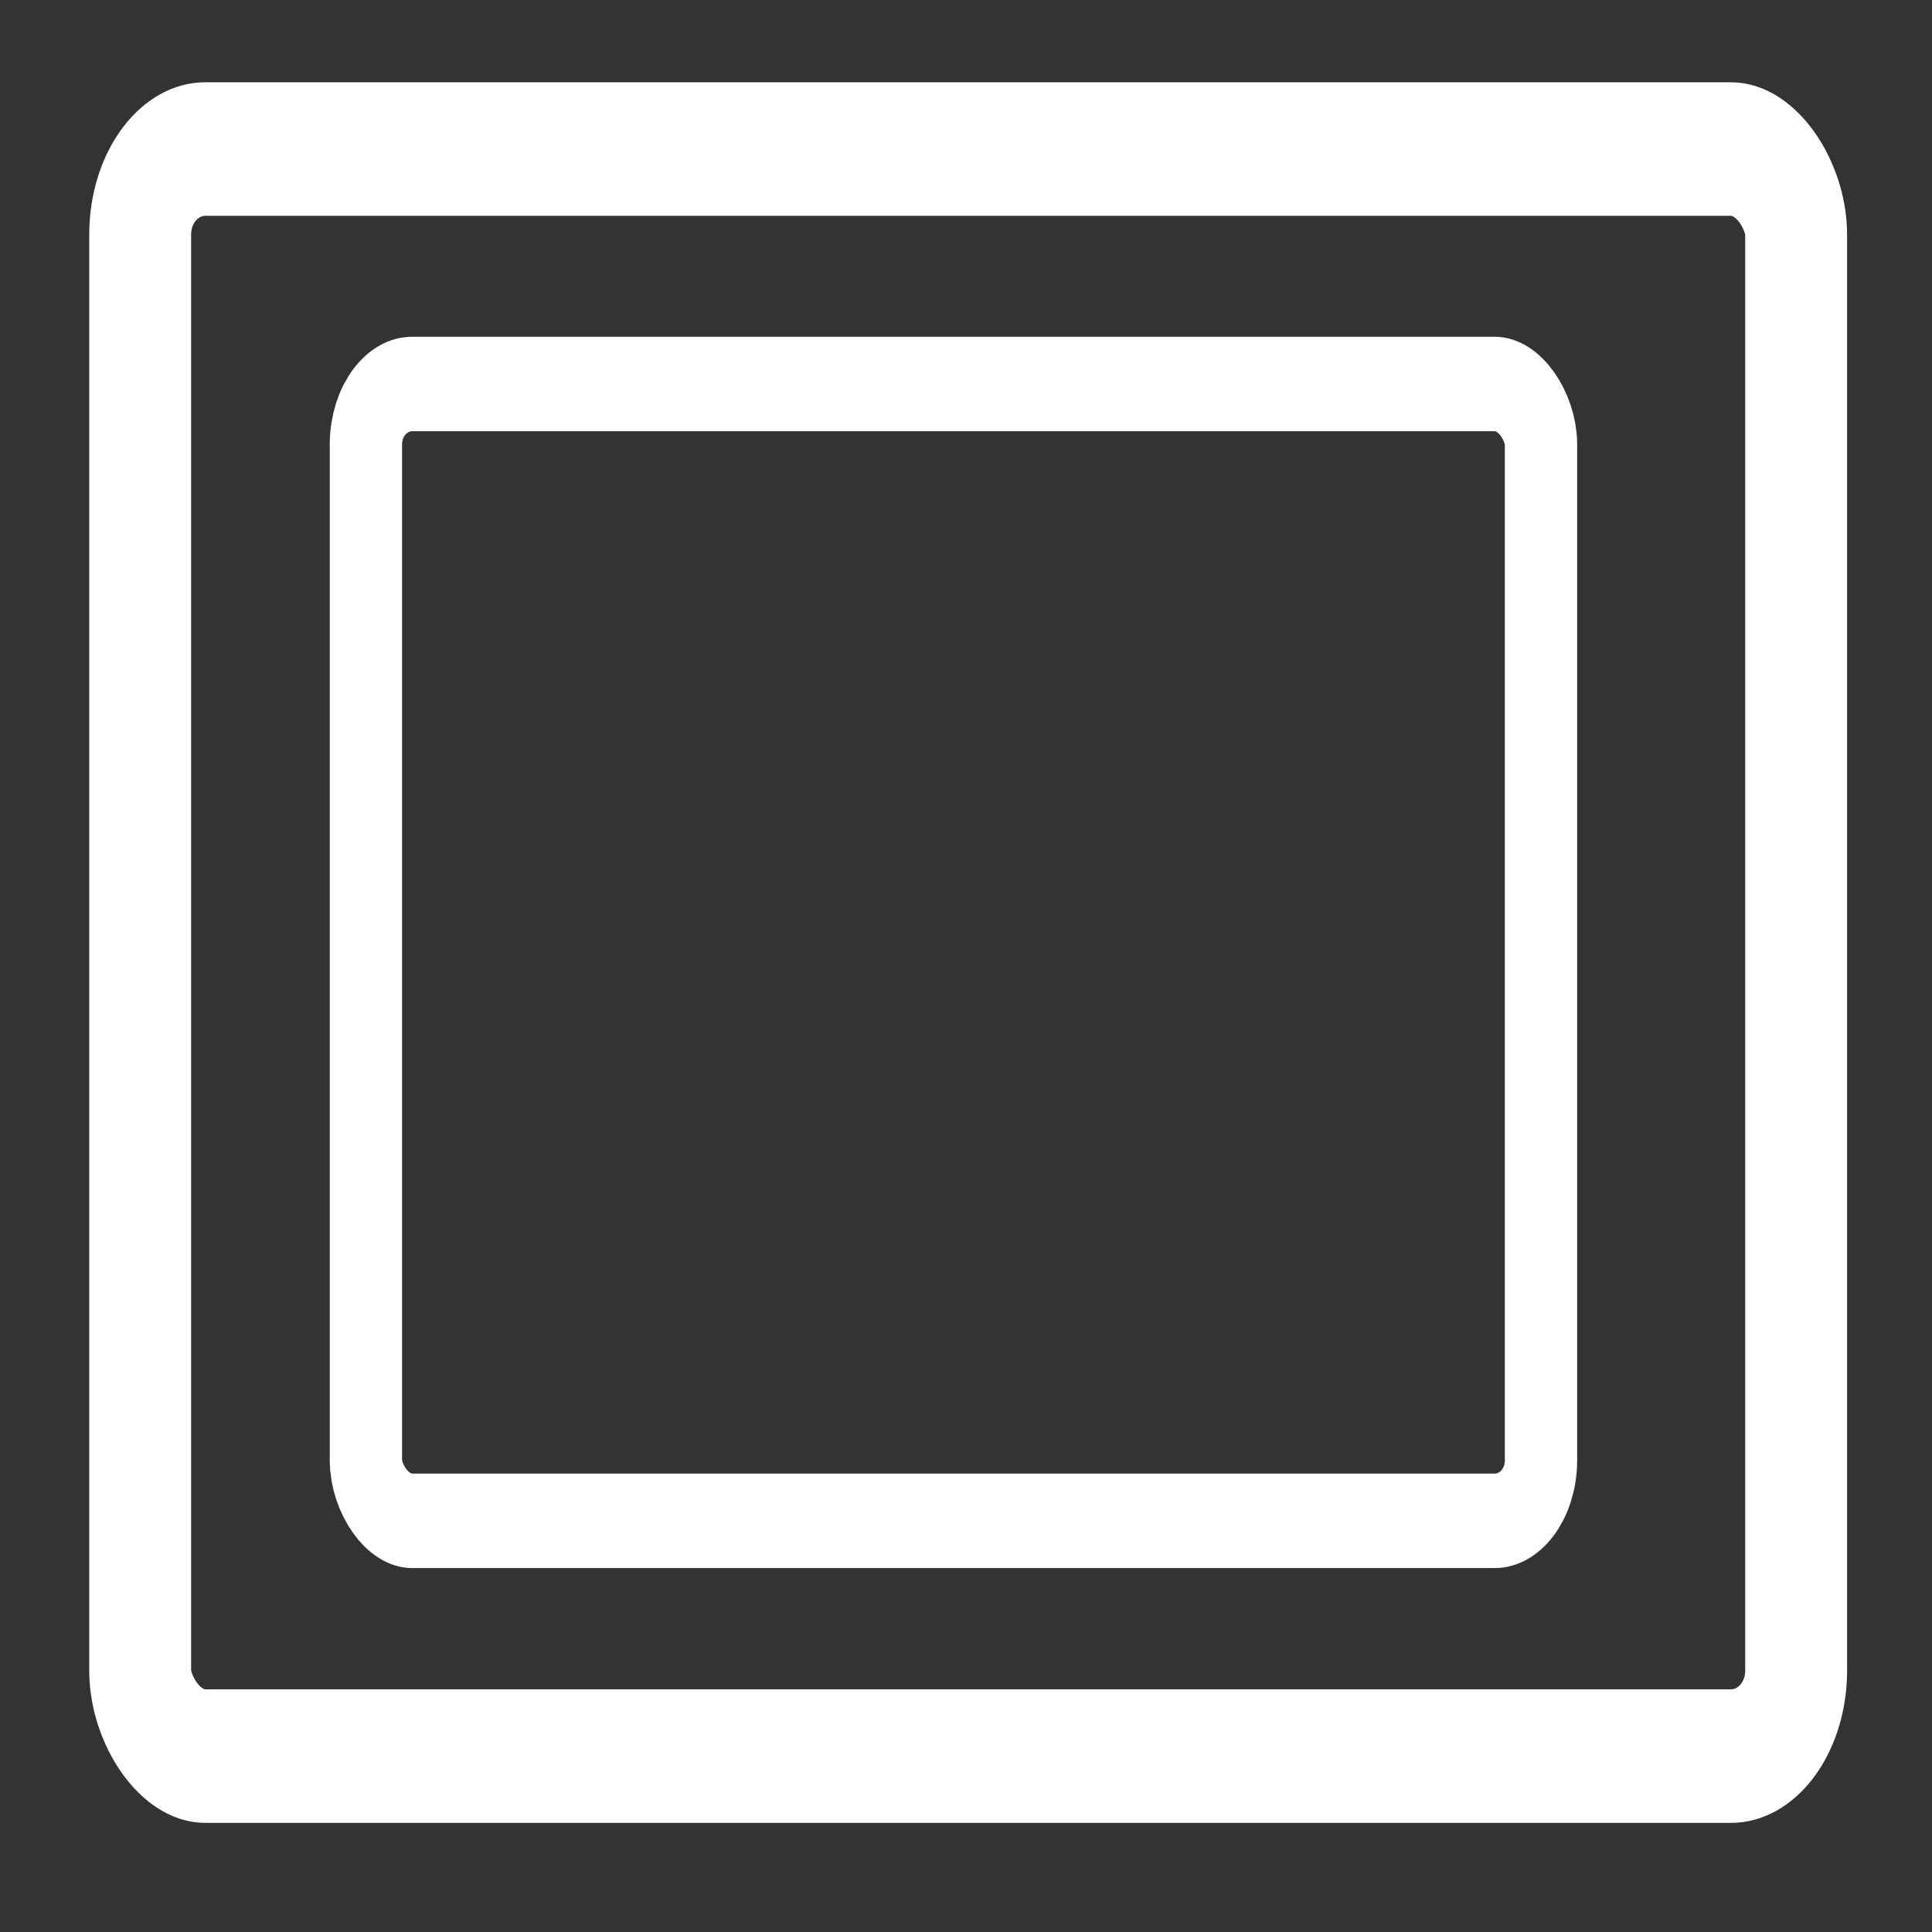 <?xml version="1.0"?><svg width="60" height="60" xmlns="http://www.w3.org/2000/svg">
 <rect width="100%" height="100%" fill="#333333" stroke="none"/>
 <title>grid 4 - solid</title>

 <g>
  <title>Layer 1</title>
  <rect height="27.712" id="rect863" rx="1.475" transform="matrix(1.374, 0, 0, 1.801, -11.934, -18.963)" width="37.429" x="11.854" y="13.099" stroke-linejoin="round" stroke-width="2.303" stroke="#ffffff" fill-rule="evenodd" fill="none"/>
  <rect id="svg_1" height="27.712" rx="1.475" transform="matrix(0.975, 0, 0, 1.274, -4.867, -12.478)" width="37.429" x="16.647" y="19.155" stroke-linejoin="round" stroke-width="2.303" stroke="#ffffff" fill-rule="evenodd" fill="none"/>
 </g>
</svg>
